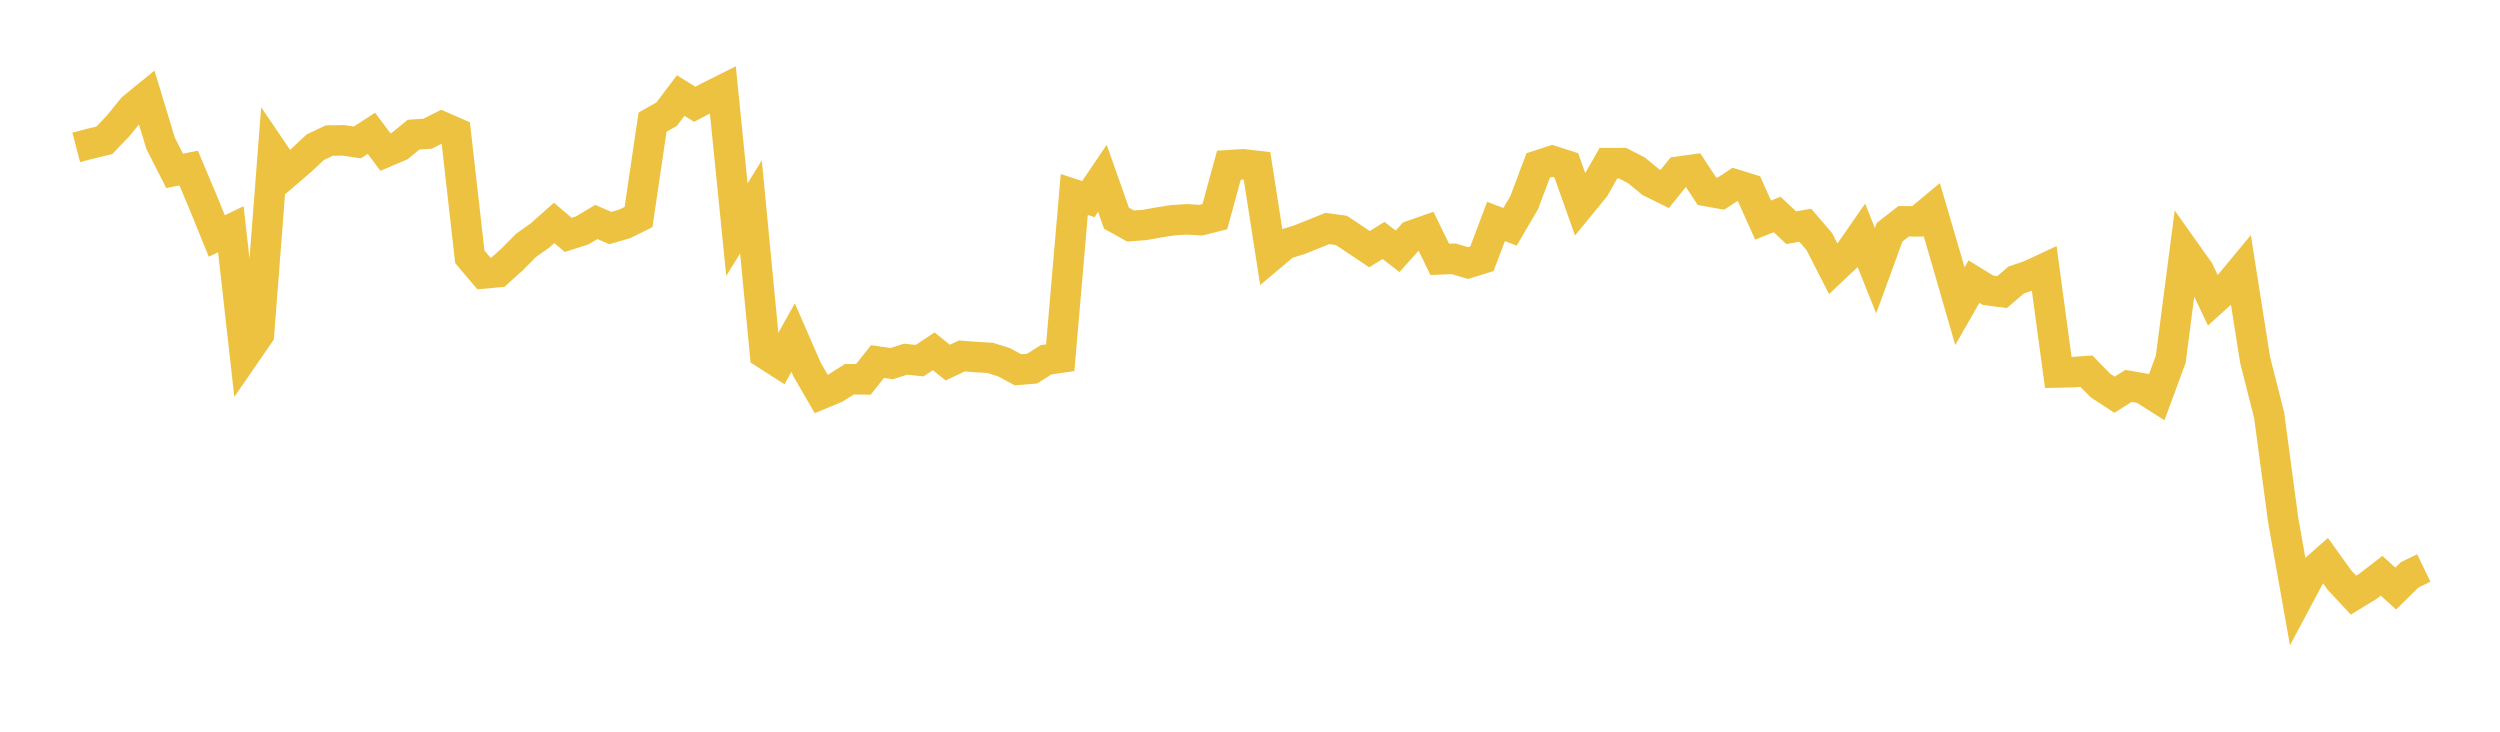 <svg width="164" height="48" xmlns="http://www.w3.org/2000/svg" xmlns:xlink="http://www.w3.org/1999/xlink"><path fill="none" stroke="rgb(237,194,64)" stroke-width="2" d="M5,9.666L5.922,9.427L6.844,9.206L7.766,8.239L8.689,7.098L9.611,6.348L10.533,9.395L11.455,11.208L12.377,11.025L13.299,13.212L14.222,15.479L15.144,15.037L16.066,23.264L16.988,21.927L17.91,9.96L18.832,11.317L19.754,10.525L20.677,9.66L21.599,9.222L22.521,9.206L23.443,9.344L24.365,8.743L25.287,9.979L26.21,9.586L27.132,8.833L28.054,8.772L28.976,8.303L29.898,8.708L30.82,16.844L31.743,17.937L32.665,17.853L33.587,17.028L34.509,16.095L35.431,15.442L36.353,14.624L37.275,15.408L38.198,15.114L39.12,14.561L40.042,14.958L40.964,14.692L41.886,14.239L42.808,8.012L43.731,7.491L44.653,6.268L45.575,6.84L46.497,6.354L47.419,5.893L48.341,15.065L49.263,13.572L50.186,23.202L51.108,23.792L52.03,22.144L52.952,24.259L53.874,25.846L54.796,25.462L55.719,24.877L56.641,24.886L57.563,23.717L58.485,23.856L59.407,23.562L60.329,23.659L61.251,23.044L62.174,23.786L63.096,23.35L64.018,23.423L64.94,23.474L65.862,23.762L66.784,24.259L67.707,24.183L68.629,23.599L69.551,23.468L70.473,12.759L71.395,13.061L72.317,11.7L73.24,14.311L74.162,14.826L75.084,14.758L76.006,14.593L76.928,14.447L77.85,14.388L78.772,14.444L79.695,14.211L80.617,10.836L81.539,10.777L82.461,10.883L83.383,16.791L84.305,16.015L85.228,15.729L86.15,15.362L87.072,14.99L87.994,15.113L88.916,15.729L89.838,16.345L90.76,15.772L91.683,16.486L92.605,15.455L93.527,15.131L94.449,17.015L95.371,16.978L96.293,17.257L97.216,16.972L98.138,14.529L99.06,14.878L99.982,13.303L100.904,10.854L101.826,10.552L102.749,10.848L103.671,13.445L104.593,12.319L105.515,10.703L106.437,10.703L107.359,11.178L108.281,11.94L109.204,12.397L110.126,11.258L111.048,11.132L111.97,12.538L112.892,12.702L113.814,12.097L114.737,12.384L115.659,14.437L116.581,14.07L117.503,14.939L118.425,14.774L119.347,15.848L120.269,17.65L121.192,16.778L122.114,15.453L123.036,17.761L123.958,15.233L124.88,14.517L125.802,14.52L126.725,13.752L127.647,16.894L128.569,20.088L129.491,18.473L130.413,19.041L131.335,19.161L132.257,18.372L133.18,18.055L134.102,17.624L135.024,24.434L135.946,24.414L136.868,24.349L137.79,25.289L138.713,25.892L139.635,25.316L140.557,25.477L141.479,26.062L142.401,23.568L143.323,16.47L144.246,17.77L145.168,19.71L146.09,18.876L147.012,17.764L147.934,23.603L148.856,27.239L149.778,34.123L150.701,39.311L151.623,37.58L152.545,36.768L153.467,38.051L154.389,39.041L155.311,38.479L156.234,37.769L157.156,38.609L158.078,37.707L159,37.258"></path></svg>